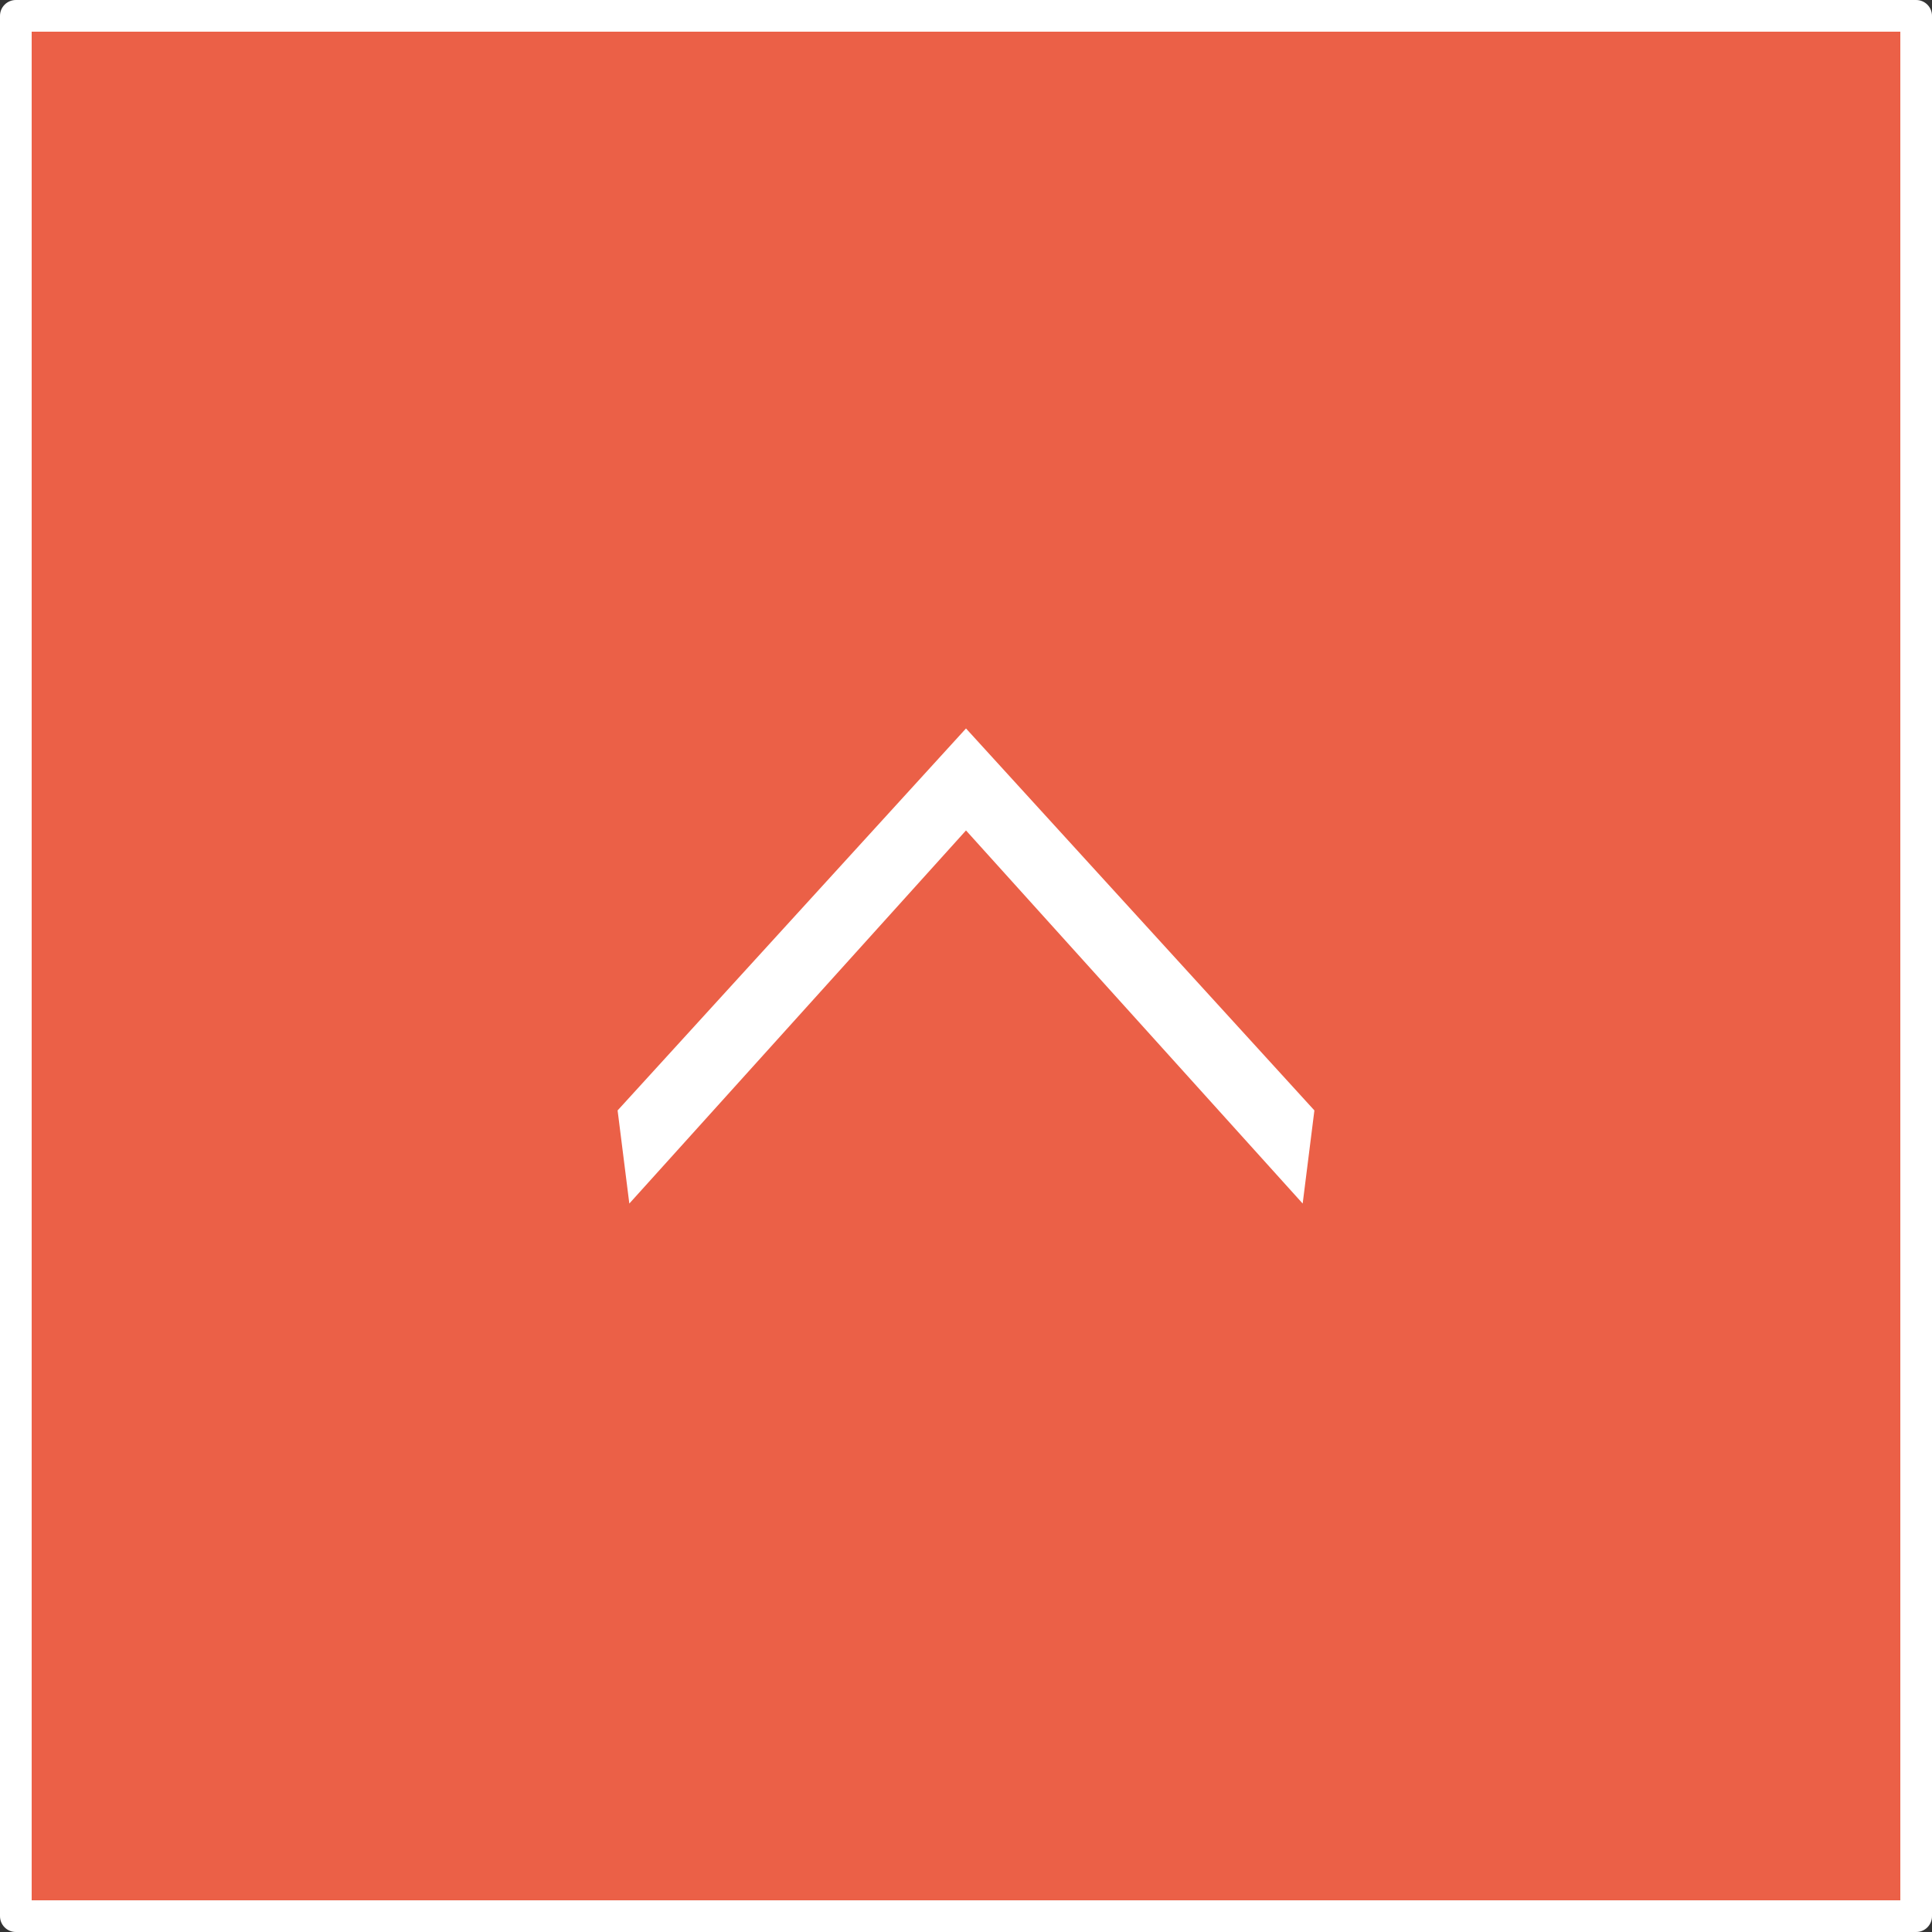 <?xml version="1.0" encoding="UTF-8"?>
<svg id="_レイヤー_1" data-name="レイヤー 1" xmlns="http://www.w3.org/2000/svg" viewBox="0 0 61 61">
  <rect x="0" y="0" width="61" height="61" fill="#333333" stroke="none"/>
  <rect x=".5" y=".5" width="60" height="60" fill="#eb6047" stroke="#fff" stroke-linecap="round" stroke-linejoin="round"/>
  <polygon points="19.5 35.06 30.5 23 41.5 35.06 41.13 38 30.5 26.22 19.87 38 19.5 35.06" fill="#fff" fill-rule="evenodd"/>
</svg>